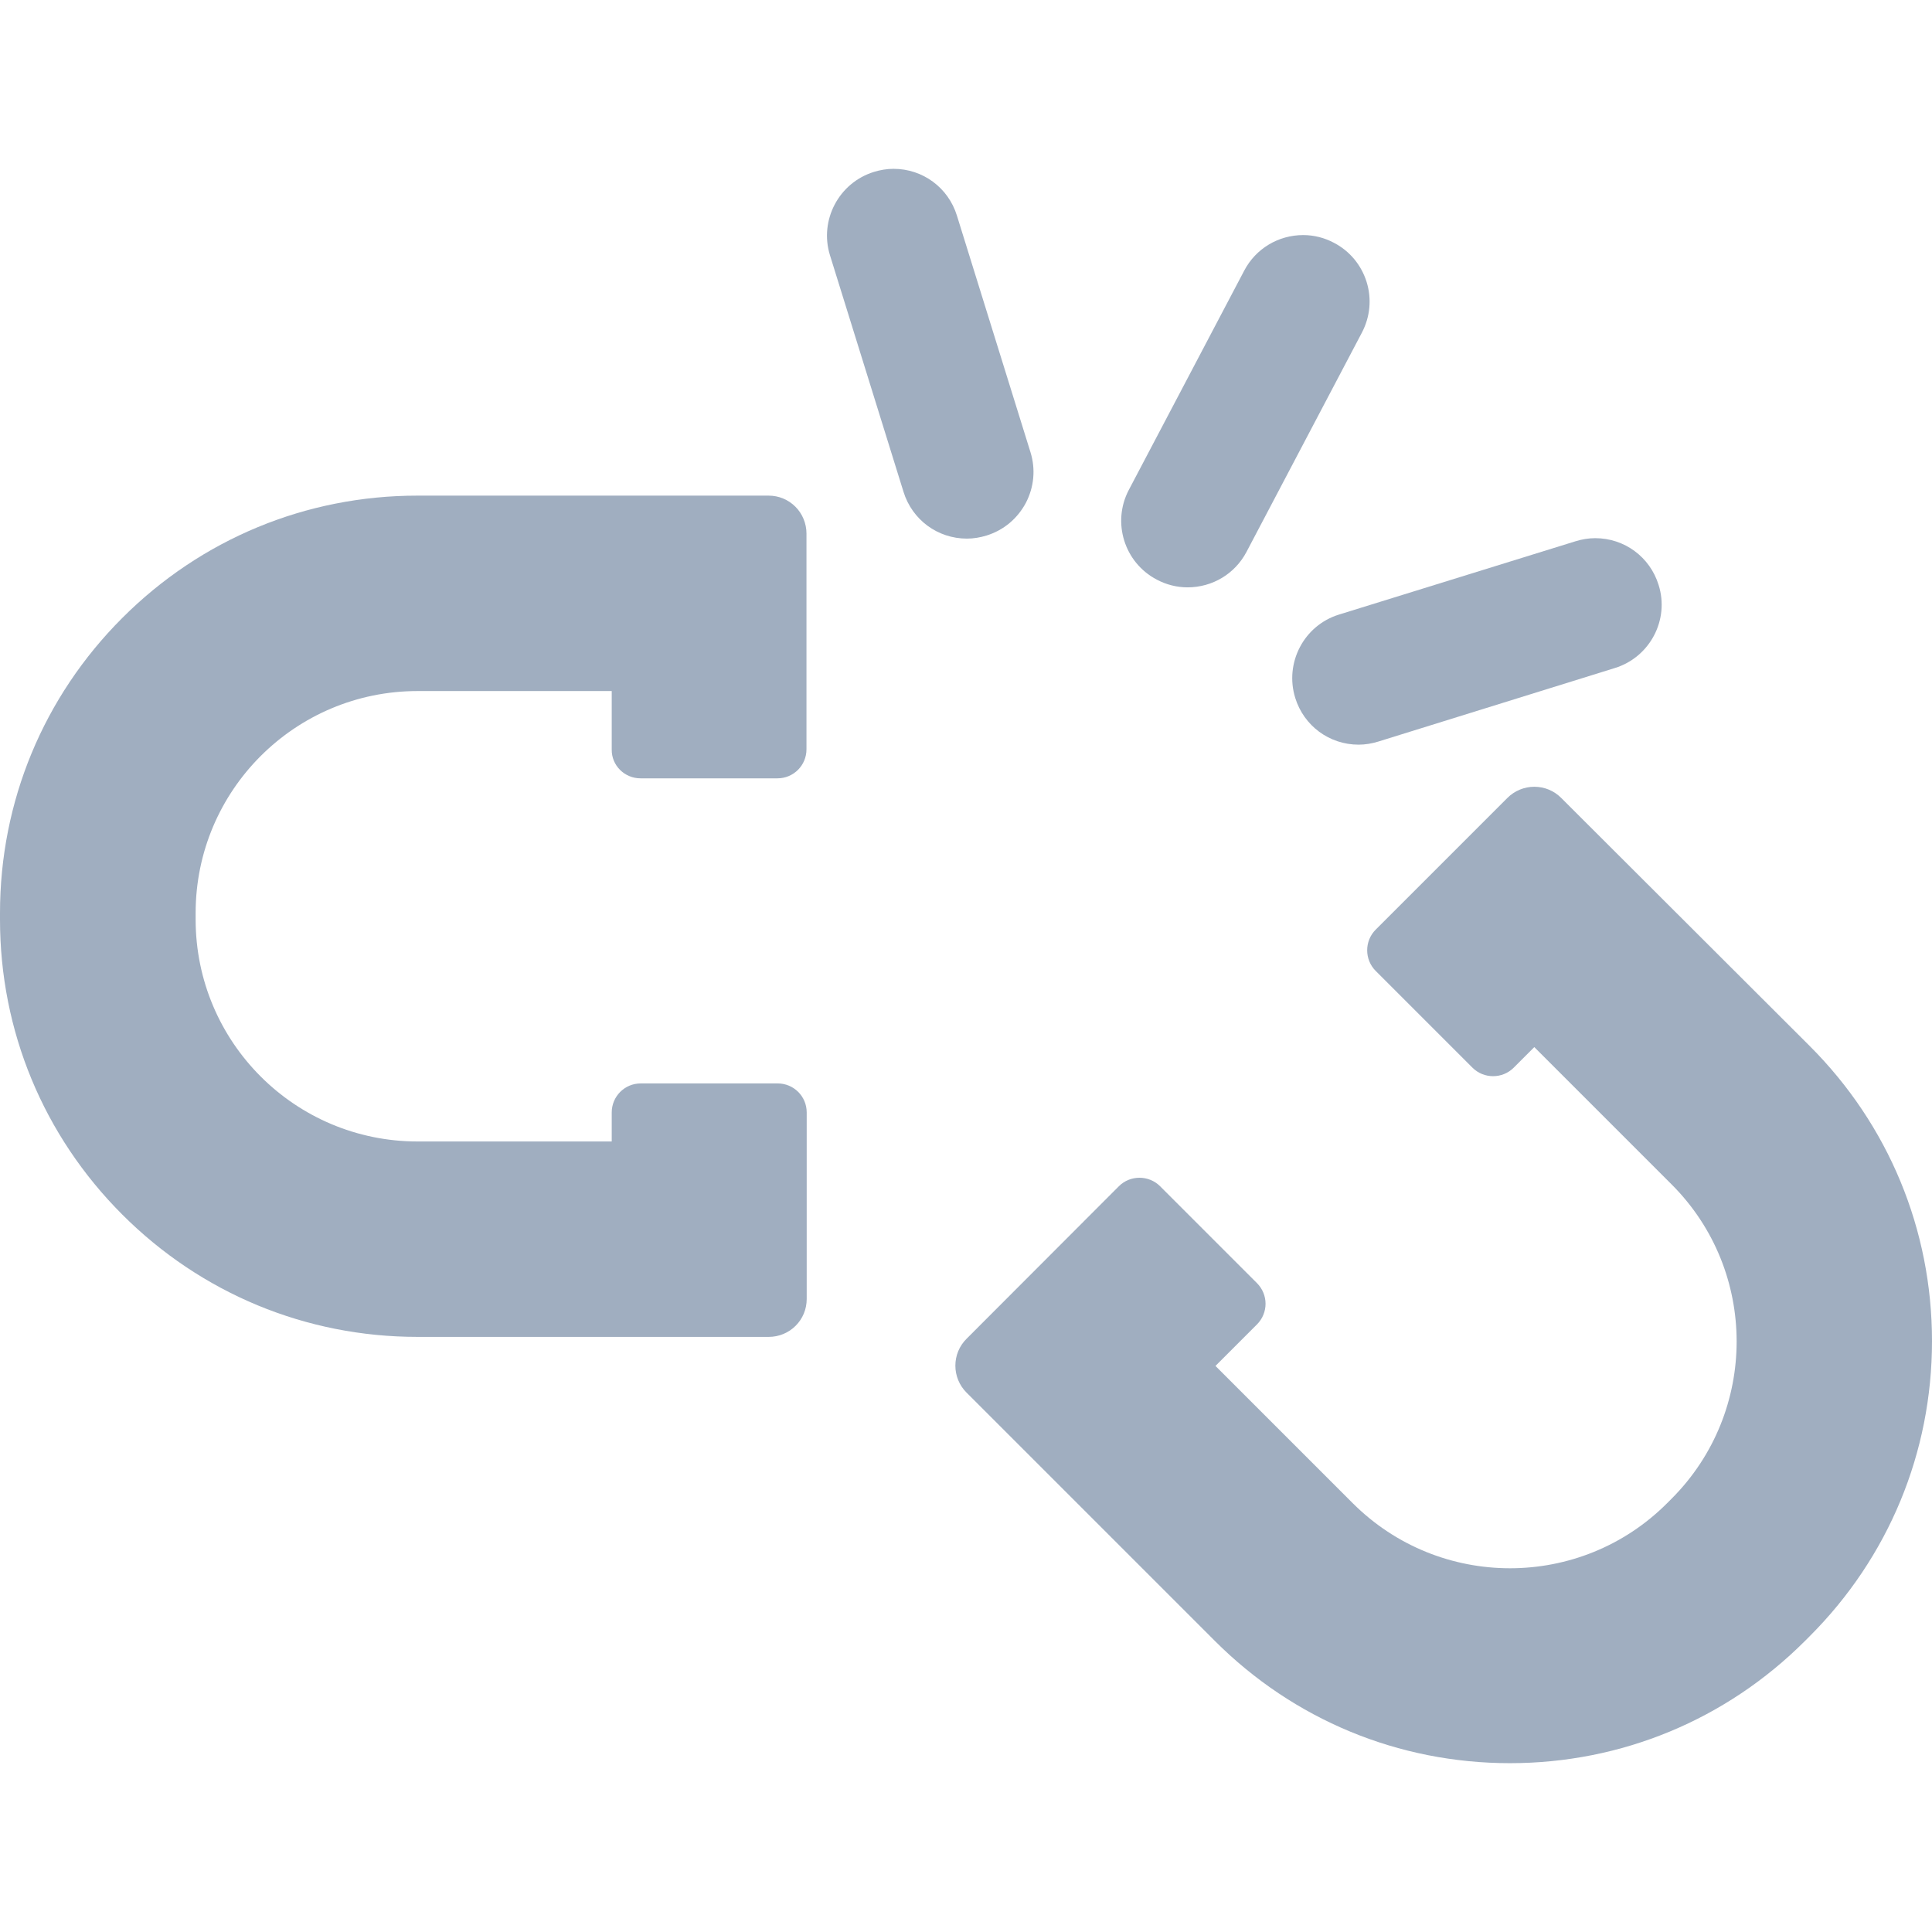 <?xml version="1.0" encoding="iso-8859-1"?>
<!-- Generator: Adobe Illustrator 16.0.0, SVG Export Plug-In . SVG Version: 6.00 Build 0)  -->
<!DOCTYPE svg PUBLIC "-//W3C//DTD SVG 1.1//EN" "http://www.w3.org/Graphics/SVG/1.1/DTD/svg11.dtd">
<svg version="1.1" id="Capa_1" xmlns="http://www.w3.org/2000/svg" x="0px" y="0px"
     width="872px" height="872px" viewBox="0 0 872 872" style="enable-background:new 0 0 872 872;" xml:space="preserve" fill="#A0AEC0">
<g>
	<g>
		<path d="M289.1,351.3h61.8c7.301,0,13.101-5.9,13.101-13.1v-97.4c0-4.5-1.8-8.9-5-12.1c-3.2-3.2-7.5-5-12.101-5H188.4
			c-50.3,0-97.6,19.6-133.2,55.2S0,361.8,0,412.1v2.9c0,50.299,19.6,97.6,55.2,133.2s82.9,55.199,133.2,55.199H347
			c4.5,0,8.899-1.799,12.1-5c3.2-3.199,5-7.5,5-12.1v-84.199c0-7.301-5.899-13.1-13.1-13.1h-61.8c-7.301,0-13.101,5.898-13.101,13.1
			v13.1h-87.6c-55.4,0-100.2-44.9-100.2-100.2v-2.9c0-55.399,44.9-100.2,100.2-100.2h87.6v26.4C276,345.5,281.899,351.3,289.1,351.3
			z"/>
        <path d="M602.1,109.6c-4.3-2.3-9.1-3.5-13.899-3.5c-11.2,0-21.4,6.1-26.601,16l-52.1,99c-7.7,14.6-2.101,32.8,12.6,40.5
			c4.3,2.3,9.101,3.5,13.9,3.5c11.2,0,21.399-6.1,26.6-16l52.101-99c3.699-7.1,4.5-15.2,2.1-22.9
			C614.399,119.6,609.2,113.3,602.1,109.6z"/>
        <path d="M431.899,97.3C428,84.7,416.5,76.2,403.3,76.2c-3,0-6,0.5-8.9,1.4c-15.8,4.9-24.699,21.8-19.8,37.6L407.8,222
			c3.9,12.6,15.4,21.1,28.6,21.1c3,0,6-0.5,8.9-1.4c7.7-2.4,13.9-7.6,17.7-14.7c3.7-7.1,4.5-15.2,2.1-22.9L431.899,97.3z"/>
        <path d="M584.6,315c3.9,12.6,15.4,21.1,28.601,21.1c3,0,6-0.5,8.899-1.4l106.8-33.2c15.801-4.9,24.7-21.8,19.7-37.5
			c-3.899-12.6-15.399-21.1-28.6-21.1c-3,0-6,0.5-8.9,1.4l-106.8,33.1C588.5,282.3,579.7,299.2,584.6,315z"/>
	</g>
    <path d="M567.3,579.101l-43.7-43.701c-5.1-5.1-13.5-5.1-18.6,0l-68.8,68.9c-3.2,3.201-5,7.5-5,12.1c0,4.5,1.8,8.9,5,12.102
		l112.1,112.1c35.6,35.6,82.9,55.199,133.2,55.199s97.6-19.6,133.2-55.199l2.1-2.1c35.6-35.602,55.2-82.9,55.2-133.201
		c0-50.299-19.601-97.6-55.2-133.199l-112.2-112c-3.2-3.2-7.5-5-12.1-5c-4.5,0-8.9,1.8-12.101,5l-59.5,59.5
		c-5.1,5.101-5.1,13.5,0,18.6l43.7,43.699c5.101,5.102,13.5,5.102,18.601,0l9.3-9.299l62,62c39.1,39.1,39.1,102.6,0,141.799
		l-2.101,2.102c-39.1,39.1-102.6,39.1-141.8,0l-62-62l18.7-18.701C572.5,592.601,572.5,584.3,567.3,579.101z"/>
</g>
    <g>
</g>
    <g>
</g>
    <g>
</g>
    <g>
</g>
    <g>
</g>
    <g>
</g>
    <g>
</g>
    <g>
</g>
    <g>
</g>
    <g>
</g>
    <g>
</g>
    <g>
</g>
    <g>
</g>
    <g>
</g>
    <g>
</g>
</svg>
